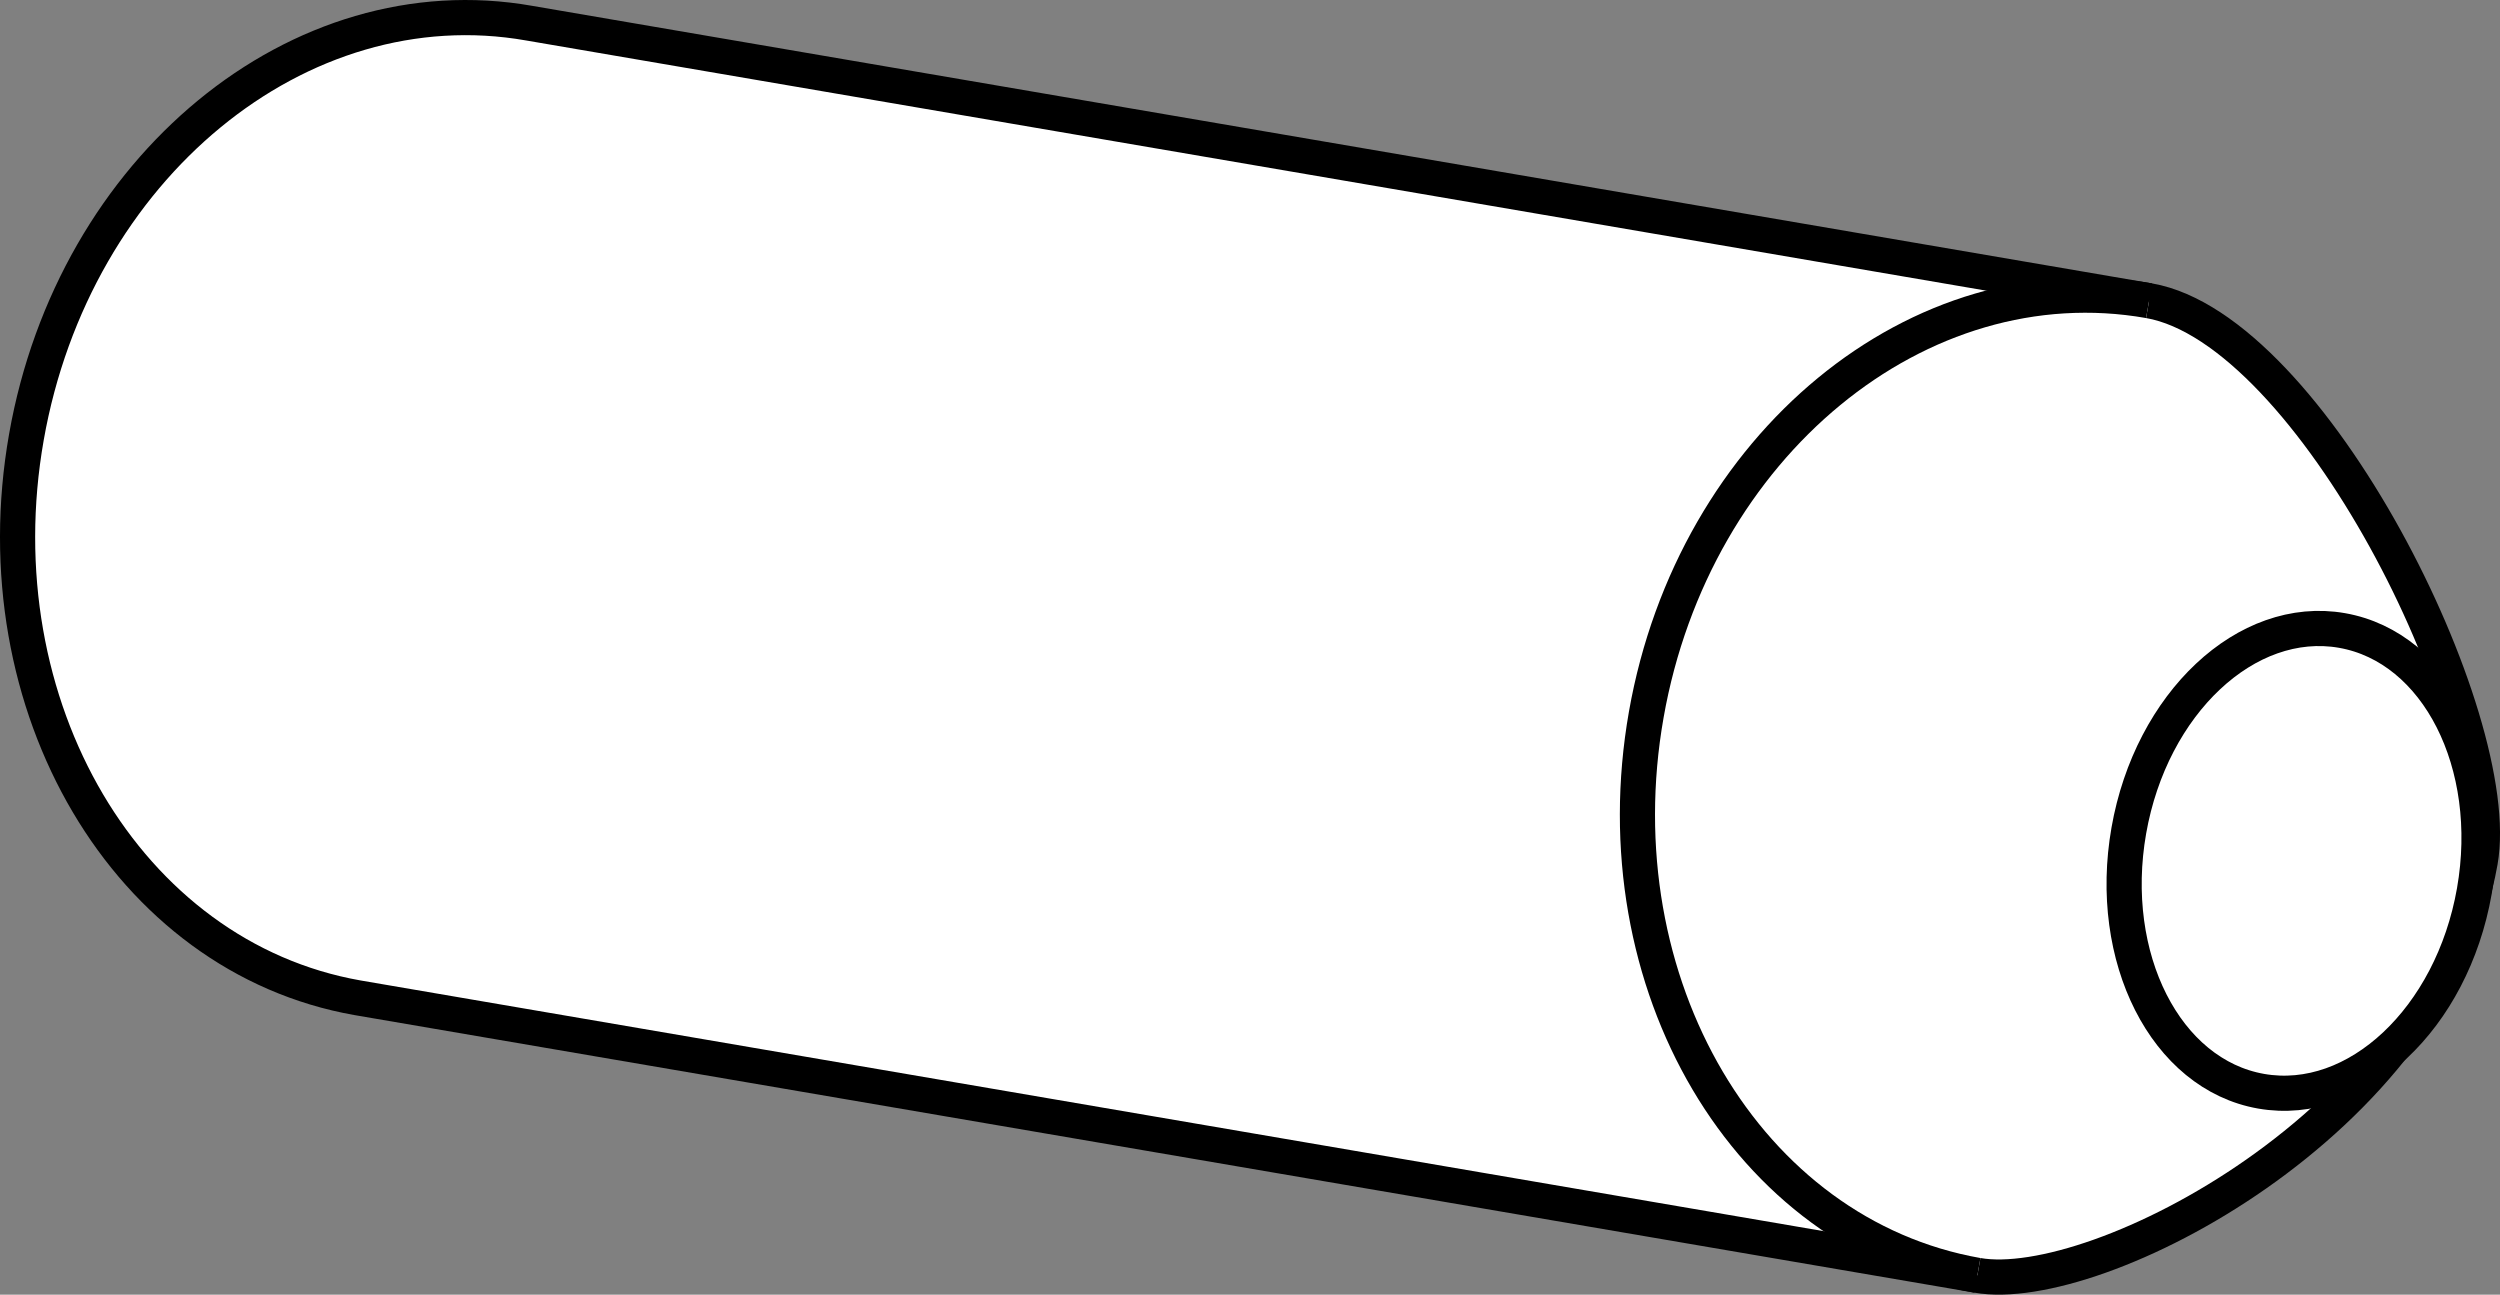 <?xml version="1.0" encoding="iso-8859-1"?>
<!-- Generator: Adobe Illustrator 27.2.0, SVG Export Plug-In . SVG Version: 6.00 Build 0)  -->
<svg version="1.1" id="image" xmlns="http://www.w3.org/2000/svg" xmlns:xlink="http://www.w3.org/1999/xlink" x="0px" y="0px"
	 width="56.877px" height="29.454px" viewBox="0 0 56.877 29.454" enable-background="new 0 0 56.877 29.454"
	 xml:space="preserve">
<rect x="0" y="0" width="56.877" height="29.454" fill="#808080" stroke="none"/>
<path fill="#FFFFFF" stroke="#000000" stroke-width="0.8" d="M44.987,29.015c2.714,0.478,10.396-3.491,11.44-9.415
	c0.572-3.246-3.837-12.107-7.533-12.758L12.04,0.527C6.801-0.396,1.68,3.819,0.601,9.942
	s2.294,11.835,7.533,12.758L44.987,29.015z"/>
<path fill="#FFFFFF" stroke="#000000" stroke-width="0.8" d="M48.894,6.842c-5.239-0.923-10.361,3.292-11.44,9.415
	c-1.079,6.123,2.294,11.835,7.533,12.758"/>
<ellipse transform="matrix(0.173 -0.985 0.985 0.173 23.99 67.794)" fill="#FFFFFF" stroke="#000000" stroke-width="0.8" cx="52.386" cy="19.604" rx="5.321" ry="3.99"/>
</svg>
